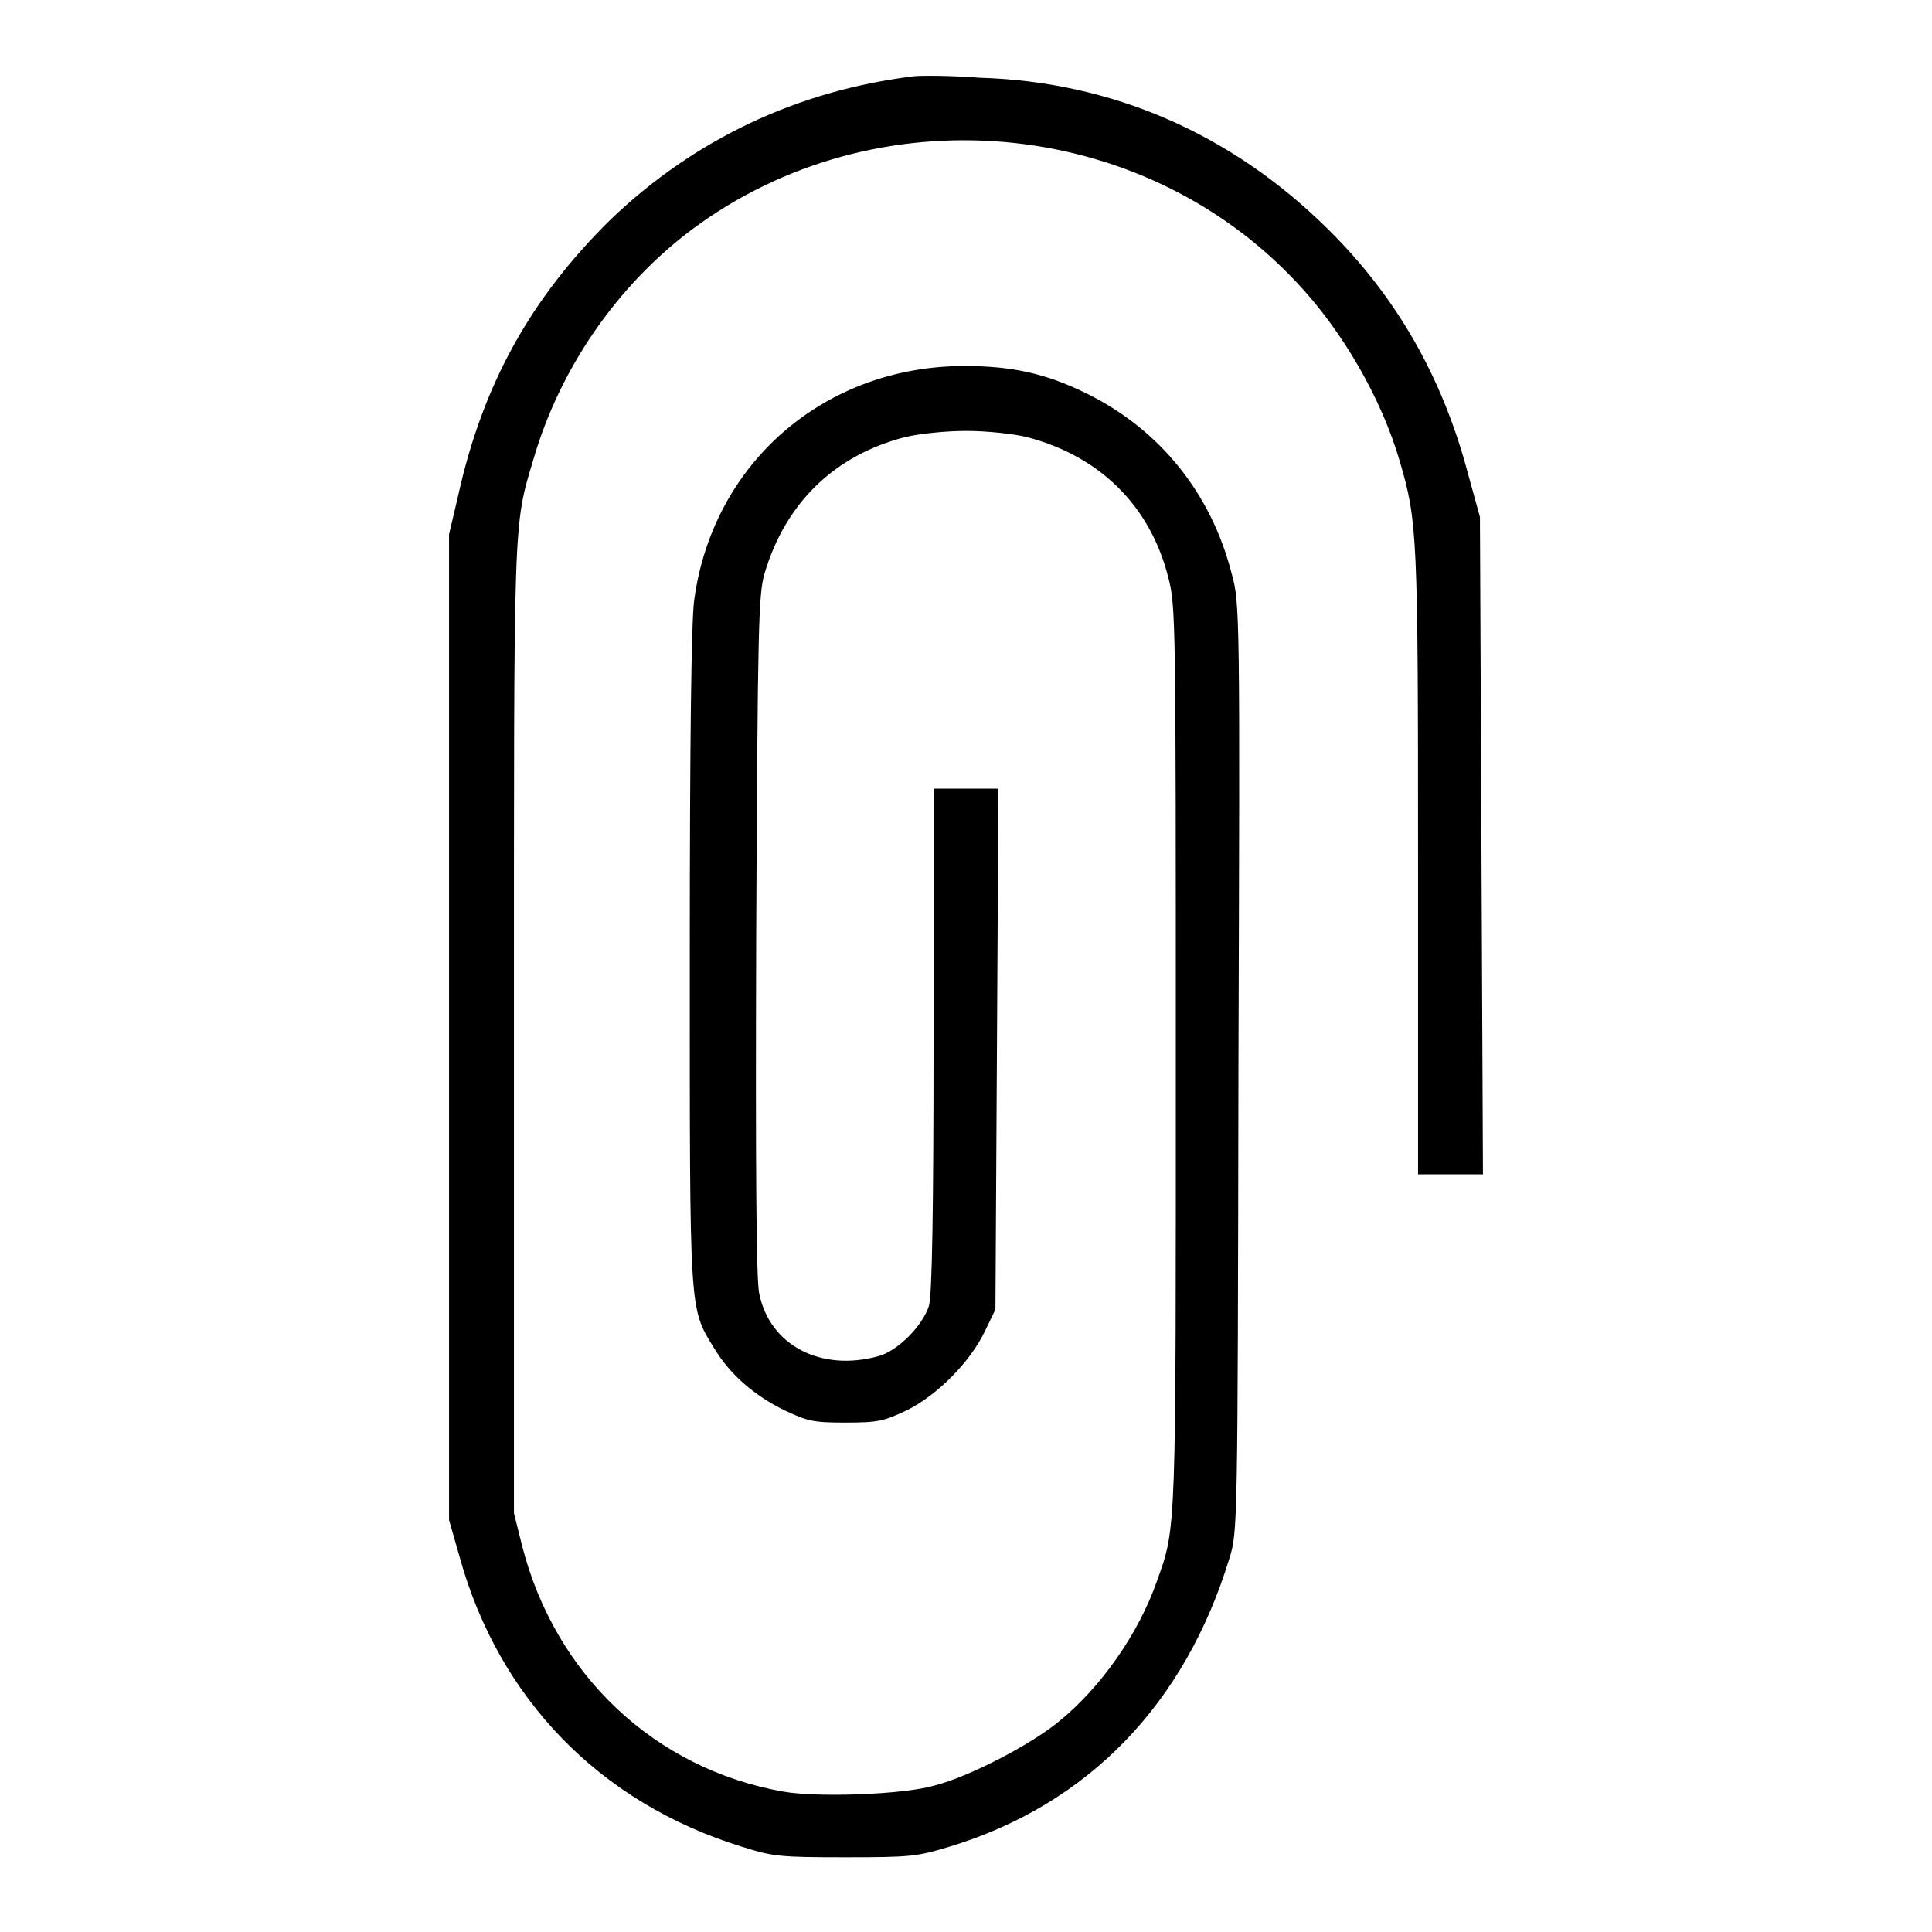 <?xml version="1.0" encoding="utf-8"?>
<!-- Svg Vector Icons : http://www.onlinewebfonts.com/icon -->
<!DOCTYPE svg PUBLIC "-//W3C//DTD SVG 1.1//EN" "http://www.w3.org/Graphics/SVG/1.1/DTD/svg11.dtd">
<svg version="1.1" xmlns="http://www.w3.org/2000/svg" xmlns:xlink="http://www.w3.org/1999/xlink" x="0px" y="0px" viewBox="0 0 256 256" enable-background="new 0 0 256 256" xml:space="preserve">
<g><g><g><path fill="#000000" d="M121.1,10.1C105.6,12,92,18.5,81,29C70.4,39.4,64,50.8,60.7,65.7l-1.2,5.1v65.3v65.3l1.4,4.9c5.2,18.8,18.6,32.6,37.4,38.4c4.1,1.3,5,1.4,13.7,1.4c8.7,0,9.5-0.1,13.8-1.4c18.4-5.6,31.2-18.9,37.1-38.2c1.1-3.5,1.1-4.2,1.2-65c0.2-60.3,0.2-61.6-0.9-65.5c-2.7-10.6-9.5-19.1-19.3-23.9c-5.3-2.6-9.8-3.6-16.1-3.6c-18.5,0-33.3,12.8-35.8,30.9c-0.4,2.5-0.6,18.9-0.6,47.2c0,47.8-0.1,46.6,3.2,52c2.1,3.5,5.3,6.3,9.4,8.3c3,1.4,3.7,1.6,8,1.6c4.4,0,5.1-0.2,8.1-1.6c4.1-2,8.5-6.5,10.4-10.5l1.4-2.9l0.2-34.5l0.2-34.5h-4.3h-4.3v33.2c0,22.8-0.2,33.9-0.6,35.3c-0.8,2.6-4.1,6-6.7,6.7c-7.6,2.1-14.4-1.4-15.8-8.3c-0.4-1.7-0.5-16.6-0.4-47.5c0.2-41,0.3-45.1,1.1-47.9c2.8-9.4,9.3-15.7,18.7-18.1c1.7-0.4,5.2-0.8,8-0.8c2.9,0,6.3,0.4,8,0.8c9.7,2.5,16.4,9.1,18.8,18.6c1,3.8,1,5.7,1,63.3c0,63.5,0.1,62.5-2.5,69.7c-2.4,6.9-7.4,14.1-13.1,18.7c-3.7,3-11.7,7.2-16.4,8.4c-4.1,1.2-15.5,1.6-20,0.8c-17-3-30.2-15.4-34.6-32.5l-1.1-4.4v-64.3c0-68.7-0.1-66.3,2.6-75.4c3.5-12,11.1-23,21-30.4c24.3-18.1,59.3-15.1,80,6.9c6.2,6.5,11.4,15.6,13.8,23.9c2.3,7.9,2.4,9.5,2.4,53v41.4h4.3h4.3l-0.2-43.6l-0.2-43.5l-1.6-5.8c-3.4-12.8-9.5-23.4-18.5-32.3c-12.8-12.7-28.7-19.6-46.2-20.1C126,10,122,10,121.1,10.1z"/></g></g></g>
</svg>